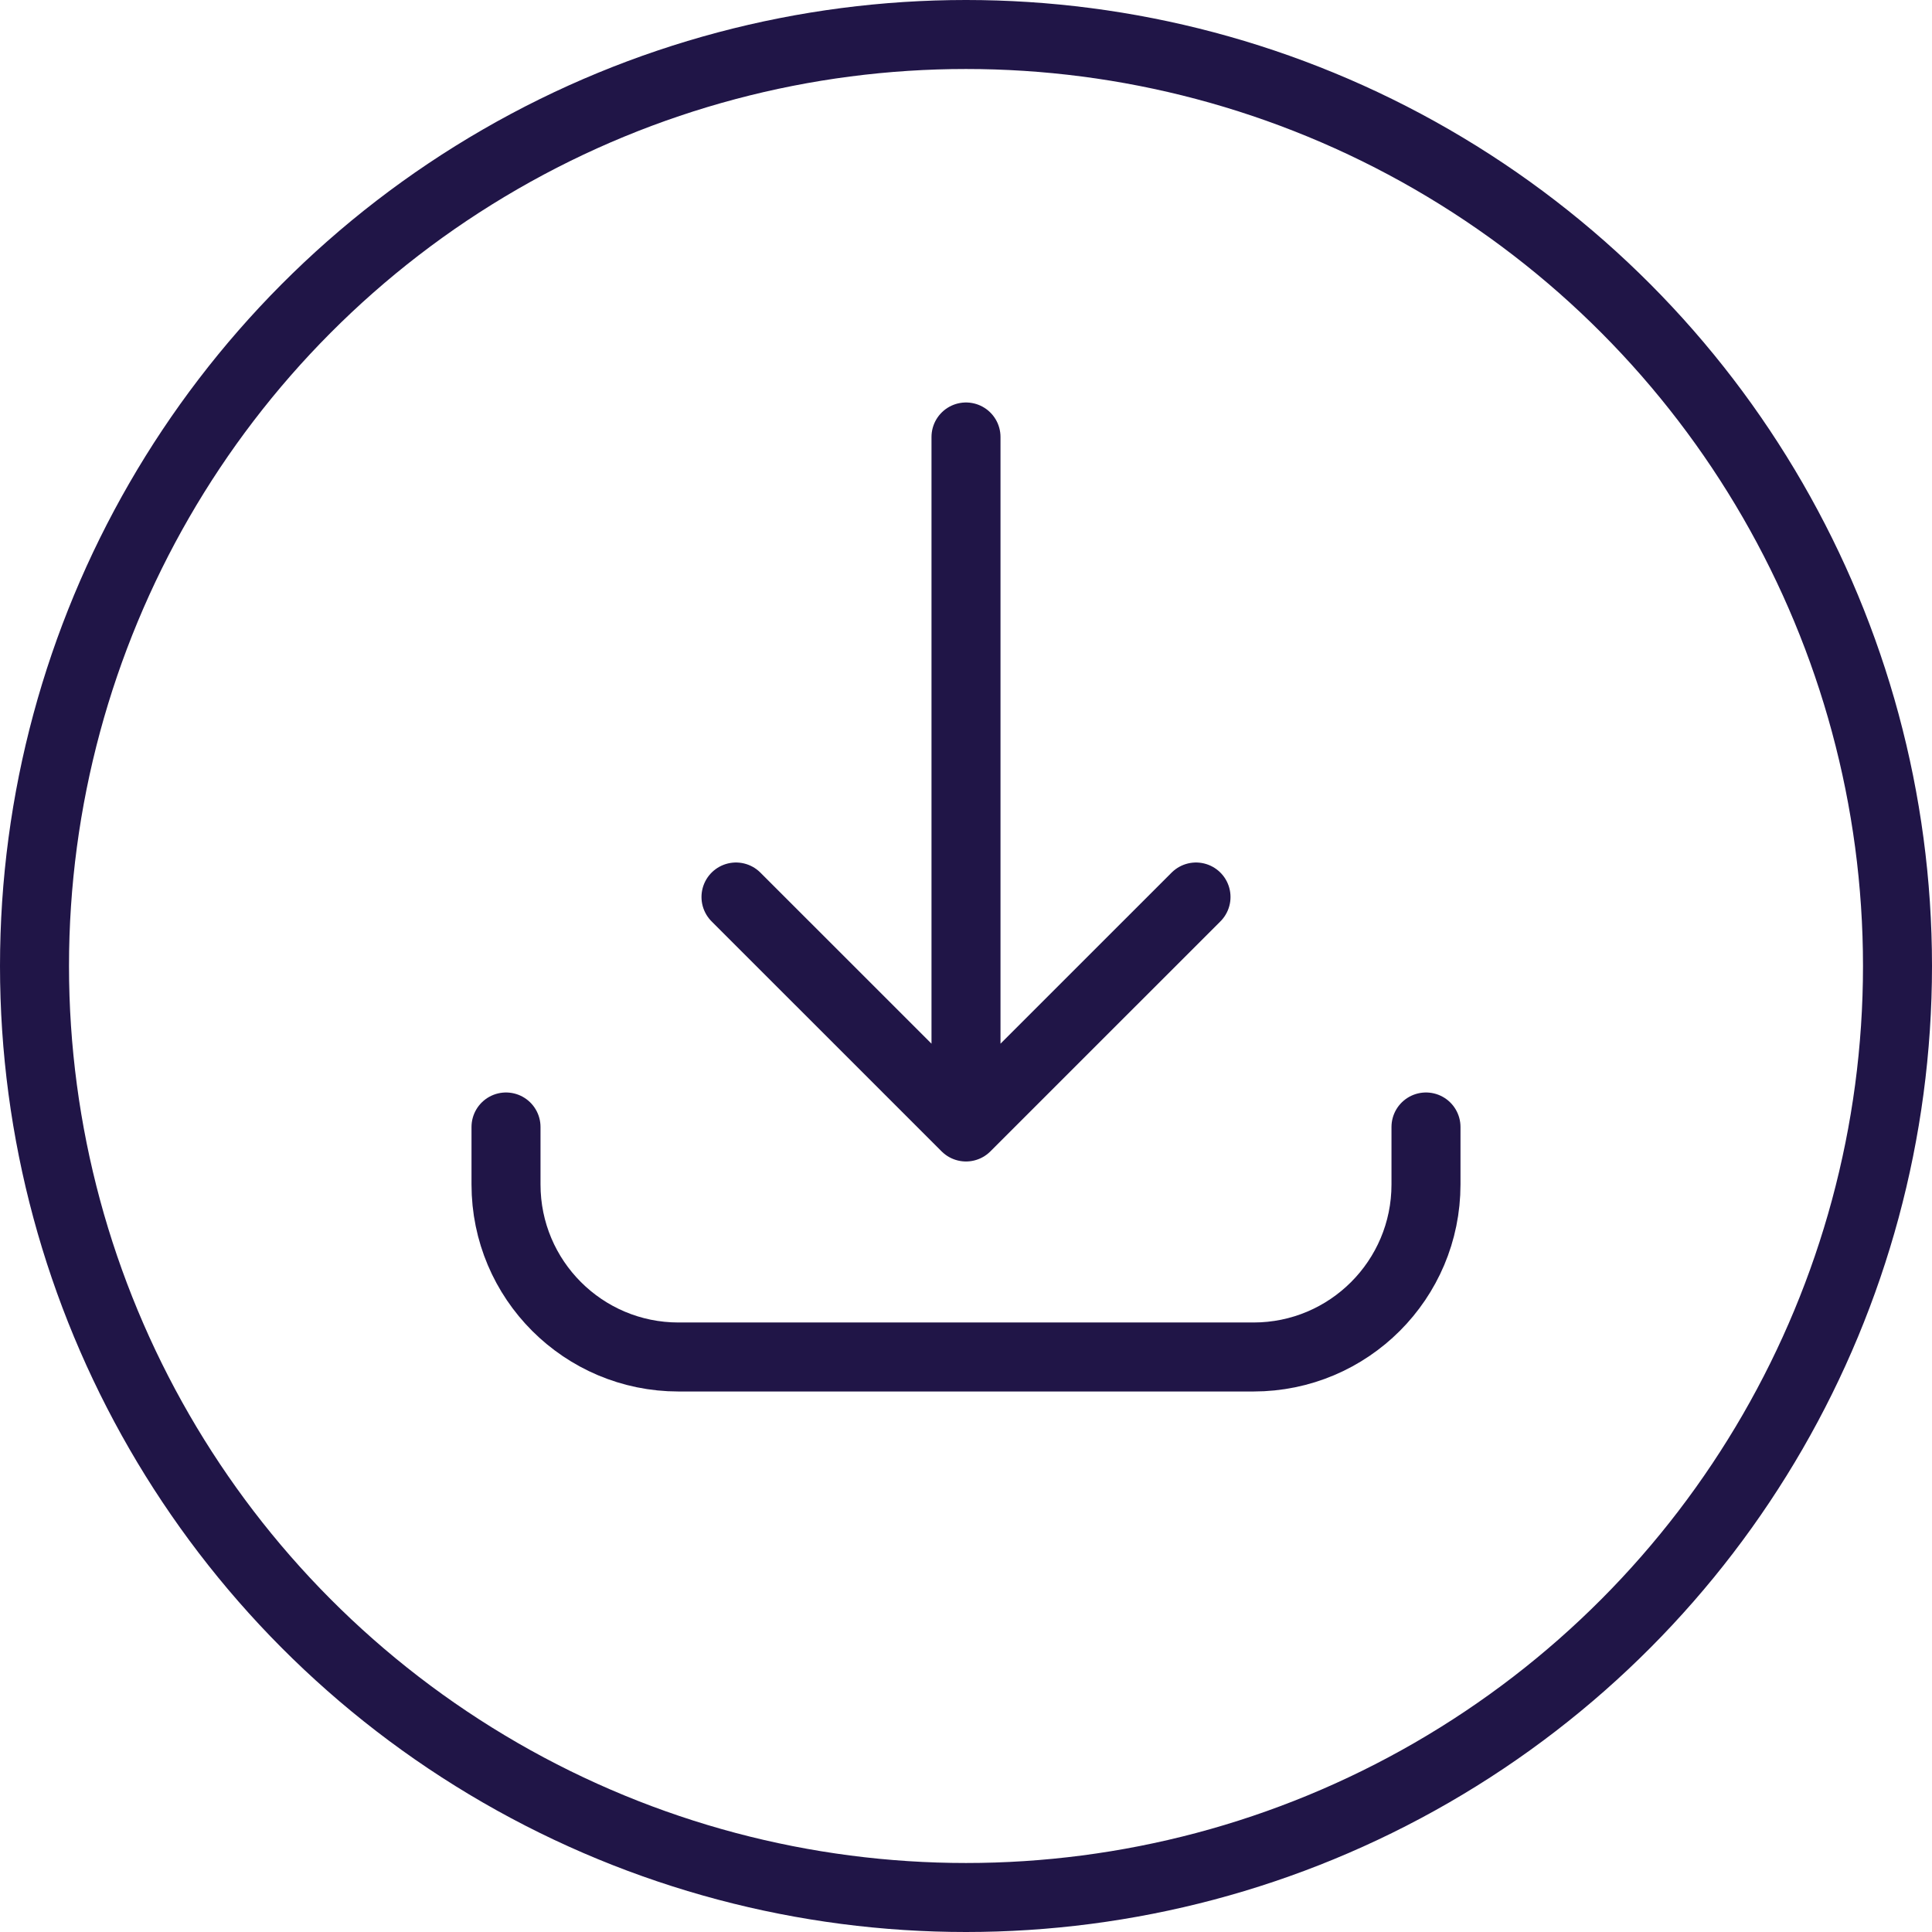 <svg width="56" height="56" viewBox="0 0 56 56" fill="none" xmlns="http://www.w3.org/2000/svg">
<circle cx="28" cy="28" r="27" stroke="#201547" stroke-width="2"/>
<path d="M14.667 32.666L14.667 34.333C14.667 37.094 16.905 39.333 19.667 39.333L36.333 39.333C39.095 39.333 41.333 37.094 41.333 34.333L41.333 32.666M34.667 26L28 32.666M28 32.666L21.333 26M28 32.666L28 12.666" stroke="#201547" stroke-width="2" stroke-linecap="round" stroke-linejoin="round"/>
</svg>
